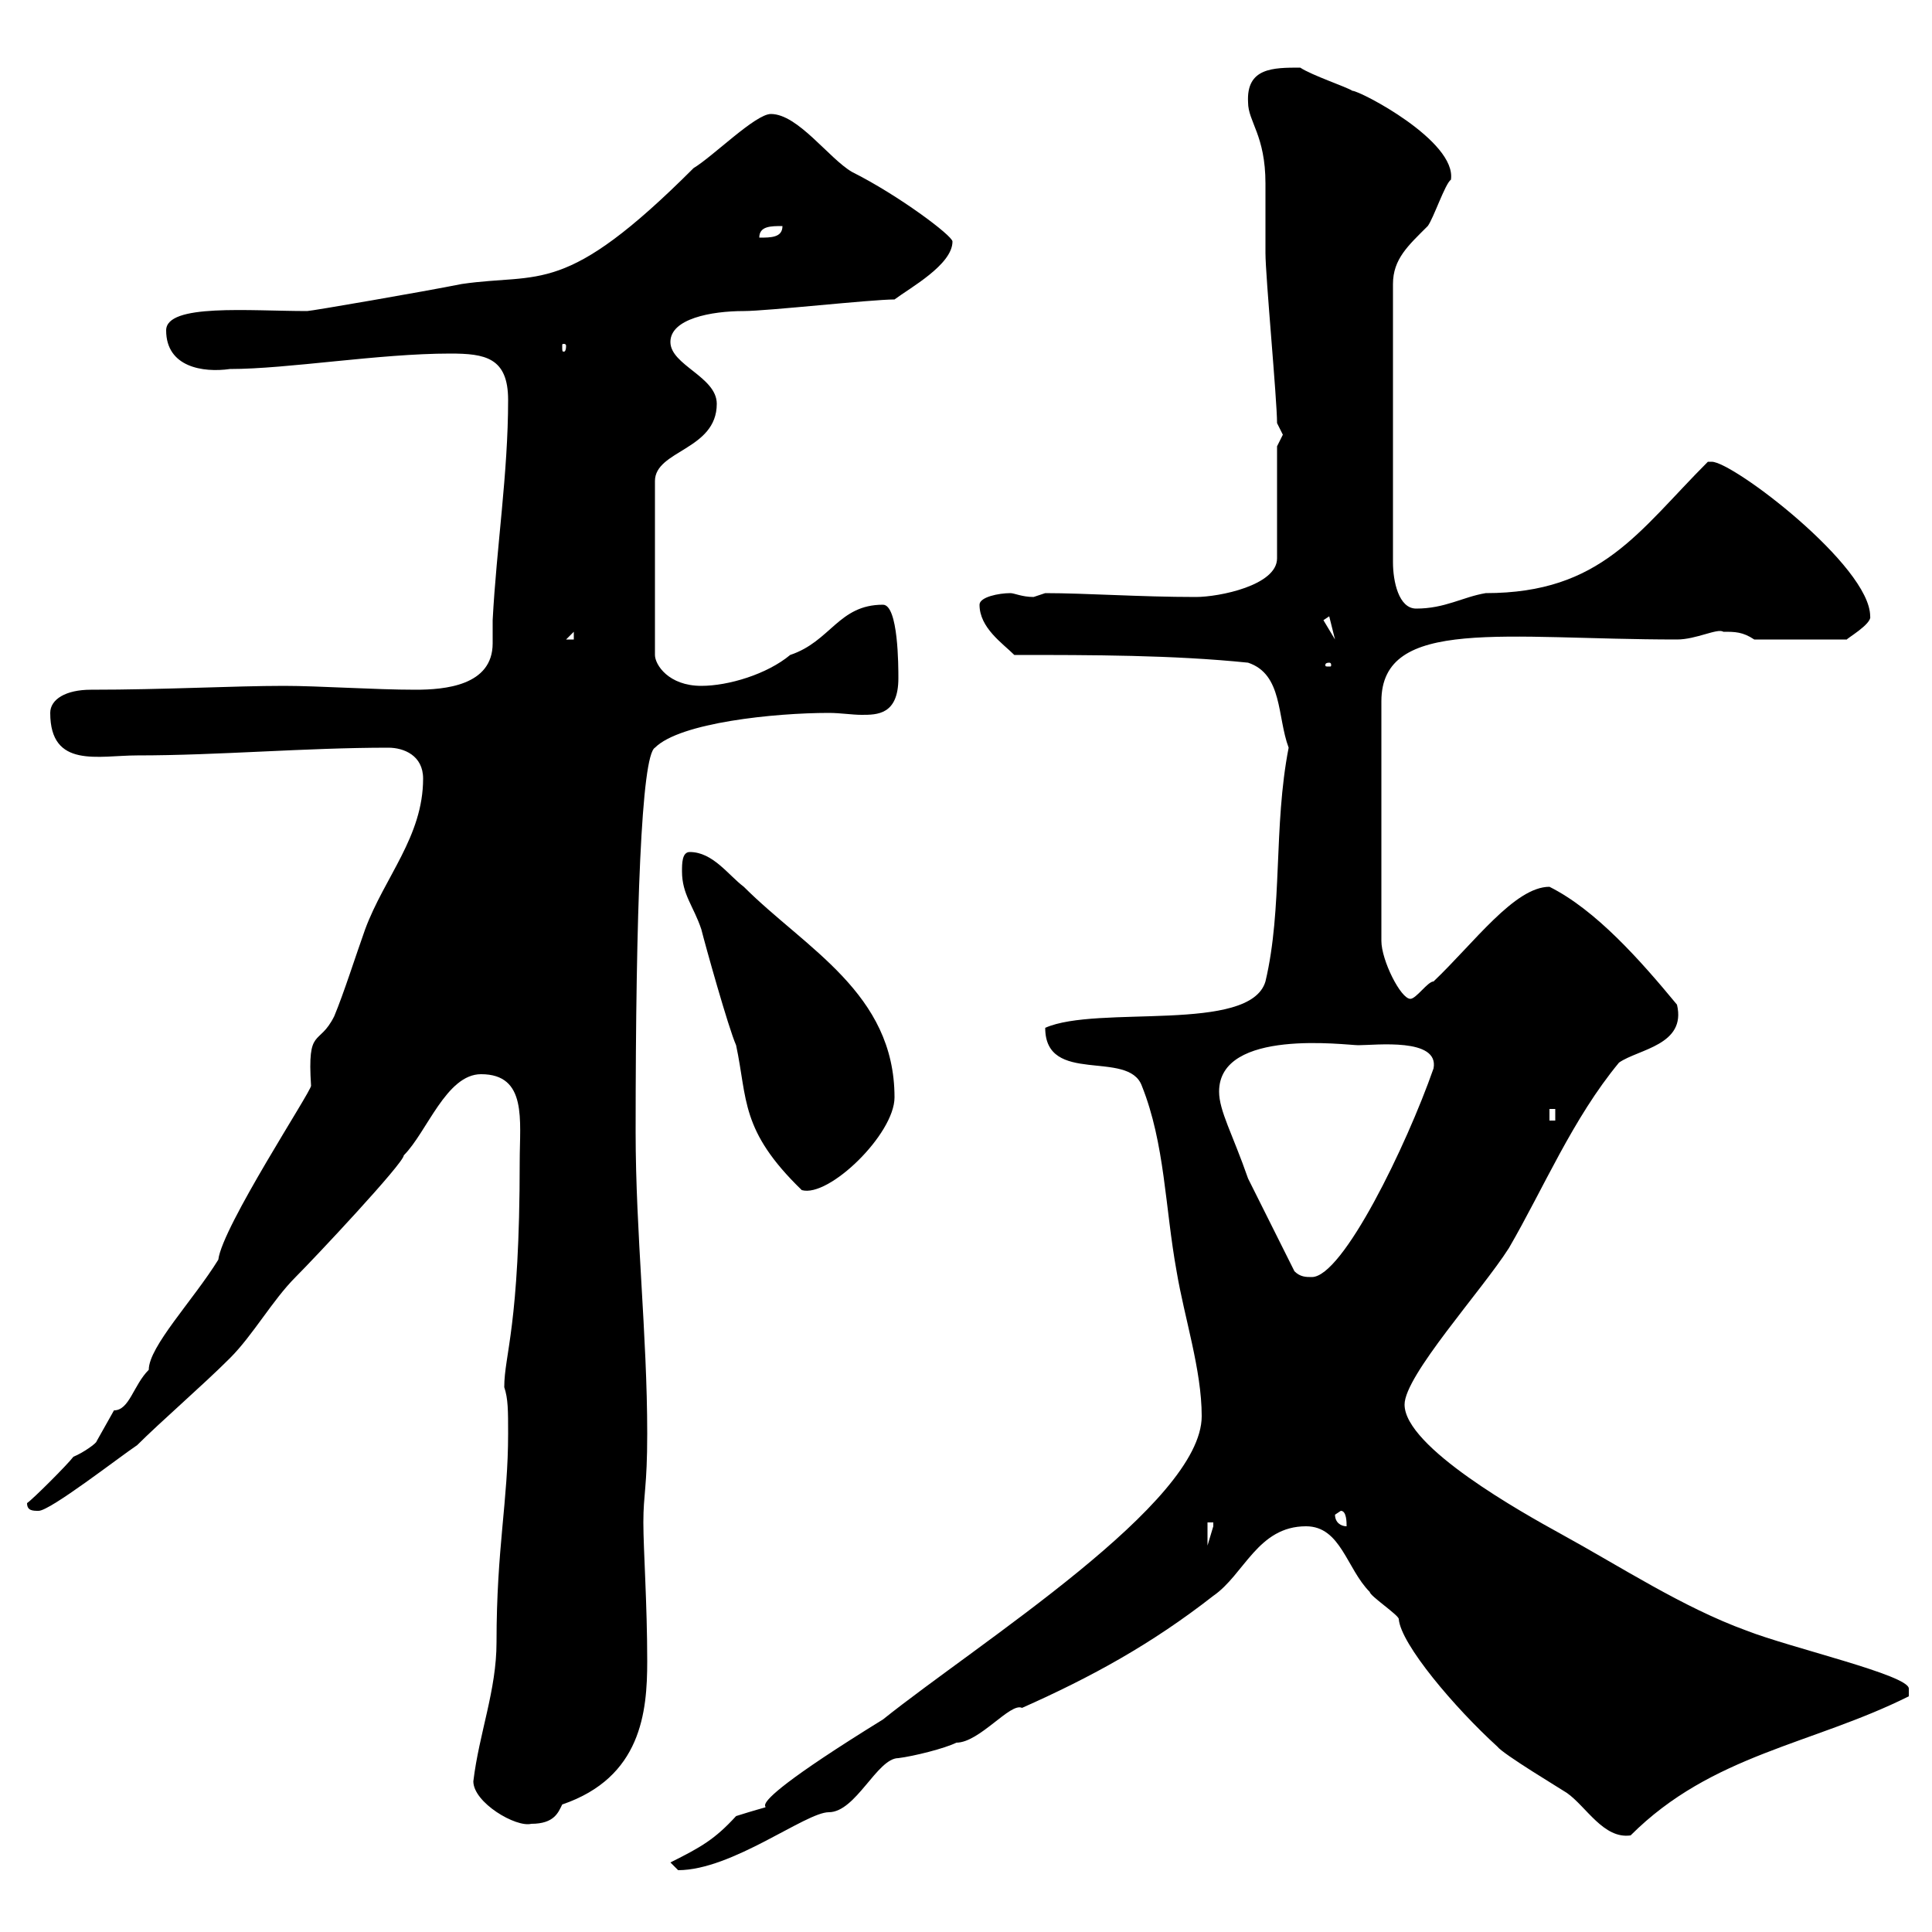 <svg xmlns="http://www.w3.org/2000/svg" xmlns:xlink="http://www.w3.org/1999/xlink" width="300" height="300"><path d="M104.10 289.20C104.10 289.20 105.30 290.40 105.30 290.40C113.70 290.40 125.10 281.40 128.70 281.40C132.90 281.40 136.20 273 139.50 273C141.90 272.70 146.70 271.50 148.50 270.60C152.10 270.60 156.90 264.30 158.70 265.20C169.50 260.40 178.80 255.30 188.40 247.80C193.20 244.50 195.30 237 202.80 237C208.20 237 209.10 243.60 212.70 247.20C212.70 247.80 217.20 250.80 217.20 251.40C217.50 255.30 225.90 265.20 232.50 271.20C233.40 272.40 242.40 277.80 243.30 278.40C246.30 280.50 249 285.60 253.20 285C265.80 272.40 281.40 270.90 296.40 263.40C296.40 263.40 296.40 263.40 296.40 262.20C296.40 260.10 278.10 255.90 271.20 253.20C261.30 249.60 251.70 243.30 242.40 238.20C236.40 234.90 218.10 224.70 218.10 218.10C218.10 213.60 230.10 200.40 234.30 193.80C239.70 184.50 244.20 173.70 251.40 165C254.40 162.90 261.90 162.30 260.40 156C254.70 149.10 247.80 141.30 240.60 137.70C235.20 137.70 228.90 146.40 222.60 152.40C221.70 152.40 219.90 155.10 219 155.10C217.50 155.10 214.50 149.10 214.50 146.10L214.50 108.90C214.50 95.70 233.70 99.30 260.40 99.30C263.40 99.30 266.70 97.50 267.60 98.10C269.40 98.10 270.60 98.10 272.40 99.30L286.80 99.30C286.50 99.30 290.70 96.90 290.40 95.70C290.40 87.90 269.10 71.70 265.80 71.70C265.80 71.70 265.20 71.70 265.20 71.70C254.40 82.50 248.70 92.10 230.70 92.10C227.10 92.70 224.40 94.50 219.90 94.50C217.20 94.50 216.30 90.30 216.30 87.30L216.30 44.10C216.30 40.20 218.70 38.10 221.70 35.10C222.60 33.90 224.40 28.50 225.30 27.90C226.20 21.90 211.20 14.10 210 14.10C209.10 13.50 203.70 11.70 201.90 10.50C197.70 10.50 193.50 10.50 193.80 15.90C193.80 18.90 196.50 21 196.50 28.50C196.50 29.70 196.50 38.70 196.50 39.30C196.50 42.90 198.30 62.10 198.30 65.70C198.30 65.70 199.20 67.50 199.20 67.50C199.20 67.50 198.30 69.30 198.30 69.30L198.30 86.70C198.30 90.90 189.30 92.70 185.70 92.70C177 92.70 168.60 92.10 162.30 92.10C162.30 92.10 160.50 92.70 160.50 92.70C158.70 92.70 157.50 92.10 156.90 92.10C155.10 92.10 152.10 92.70 152.10 93.90C152.10 97.50 155.70 99.90 157.50 101.70C169.50 101.70 182.10 101.70 193.80 102.90C199.20 104.70 198.30 111.30 200.10 116.10C197.70 128.40 199.20 141 196.50 152.40C194.10 160.50 170.40 156 162.30 159.60C162.30 168.60 175.20 162.90 177.30 168.60C180.90 177.60 180.90 187.50 182.70 197.40C183.90 204.60 186.60 212.70 186.60 219.90C186.60 233.40 152.10 255 137.10 267C106.50 285.90 126.60 278.10 114.30 282C111 285.60 108.90 286.80 104.10 289.20ZM73.50 276.60C73.50 279.90 80.10 283.80 82.50 283.20C86.10 283.20 86.70 281.40 87.30 280.20C99.60 276 100.50 265.80 100.50 258C100.50 249 99.90 240.60 99.90 236.40C99.90 231.90 100.50 231 100.50 222.60C100.50 207.30 98.70 191.40 98.70 175.80C98.70 141.30 99.60 117.30 101.70 116.10C105.60 112.20 120.30 110.70 128.70 110.70C130.50 110.70 132.30 111 133.80 111C136.20 111 139.50 111 139.50 105.30C139.50 103.50 139.50 93.90 137.10 93.90C130.20 93.90 129 99.60 122.70 101.70C119.10 104.70 113.10 106.50 108.90 106.50C103.80 106.50 101.70 103.20 101.70 101.70L101.70 74.70C101.70 69.90 111.30 69.90 111.30 62.70C111.30 58.50 104.10 56.70 104.10 53.10C104.10 49.50 110.40 48.30 115.50 48.30C119.10 48.30 135.30 46.50 138.90 46.50C141.30 44.70 147.90 41.10 147.90 37.50C147.90 36.60 139.50 30.30 132.30 26.70C128.70 24.60 123.90 17.70 119.70 17.70C117.30 17.70 110.70 24.30 107.70 26.10C87.60 46.20 84 42.30 71.70 44.10C65.70 45.30 48.30 48.30 47.70 48.30C38.70 48.30 25.80 47.10 25.80 51.30C25.80 57 31.50 57.90 35.70 57.30C44.70 57.30 58.80 54.90 69.90 54.90C75.30 54.90 78.90 55.50 78.90 62.10C78.90 73.50 77.10 84.90 76.50 96.30C76.50 98.10 76.50 99.30 76.50 99.90C76.50 106.50 69 107.10 64.50 107.10C58.20 107.10 49.50 106.50 44.10 106.50C36.30 106.50 25.50 107.10 14.10 107.10C10.20 107.10 7.80 108.60 7.80 110.70C7.80 119.40 15.30 117.30 21.30 117.30C33.90 117.30 47.40 116.10 60.30 116.10C62.70 116.10 65.70 117.30 65.70 120.90C65.70 129.90 59.70 136.20 56.70 144.30C55.20 148.50 53.40 154.20 51.90 157.80C49.50 162.60 47.70 159.30 48.30 168.60C48.30 169.50 34.50 190.50 33.90 195.60C30 201.90 23.10 209.10 23.10 212.70C20.70 215.10 20.10 219 17.70 219C17.70 219 15 223.80 15 223.80C15 224.10 12.90 225.60 11.40 226.20C10.50 227.40 5.10 232.80 4.20 233.40C4.20 234.60 5.10 234.60 6 234.60C7.80 234.60 18.60 226.20 21.30 224.40C24.90 220.80 31.50 215.10 35.70 210.90C39.30 207.30 42.30 201.90 45.90 198.30C48.90 195.30 62.70 180.60 62.70 179.40C66.30 175.80 69.30 166.80 74.70 166.80C81.90 166.80 80.70 174 80.70 180.30C80.70 206.10 78.30 210.30 78.30 215.40C78.90 217.20 78.90 219 78.90 222.60C78.90 233.10 77.10 240.30 77.10 255C77.10 262.50 74.40 269.10 73.50 276.60ZM187.50 236.40L188.40 236.40C188.40 236.40 188.40 237 188.40 237C188.40 237 187.50 240 187.50 240ZM207.30 235.20C207.30 235.20 208.20 234.60 208.20 234.60C209.10 234.60 209.10 236.40 209.10 237C208.20 237 207.30 236.40 207.30 235.20ZM201 197.40C200.10 195.60 194.70 184.80 193.80 183C191.40 176.10 189.30 172.50 189.30 169.50C189.30 159.60 209.10 162.30 210.90 162.30C213.60 162.30 223.50 161.10 222.60 165.90C218.40 177.90 208.50 198.30 203.70 198.30C202.80 198.30 201.90 198.30 201 197.40ZM105.90 135.30C105.90 138.90 107.70 140.70 108.90 144.30C109.50 146.70 113.10 159.60 114.30 162.30C116.10 170.70 114.90 175.50 124.50 184.80C128.70 186 138.90 176.10 138.90 170.40C138.90 154.20 125.10 147.30 115.50 137.70C113.10 135.90 110.70 132.30 107.10 132.30C105.90 132.30 105.90 134.10 105.90 135.30ZM240.60 172.20L241.50 172.20L241.50 174L240.60 174ZM206.40 102.90C206.70 102.90 206.70 103.20 206.70 103.20C206.70 103.50 206.70 103.50 206.40 103.50C205.80 103.50 205.80 103.50 205.80 103.20C205.80 103.20 205.80 102.90 206.40 102.90ZM89.10 98.10L89.10 99.30L87.90 99.30ZM206.40 95.70L207.30 99.30L205.50 96.30ZM87.90 53.70C87.90 54.60 87.60 54.60 87.60 54.60C87.30 54.60 87.30 54.60 87.30 53.70C87.30 53.40 87.30 53.40 87.60 53.40C87.60 53.40 87.90 53.40 87.90 53.70ZM121.50 35.10C121.50 36.90 119.70 36.90 117.90 36.90C117.90 35.10 119.70 35.10 121.50 35.10Z"/></svg>